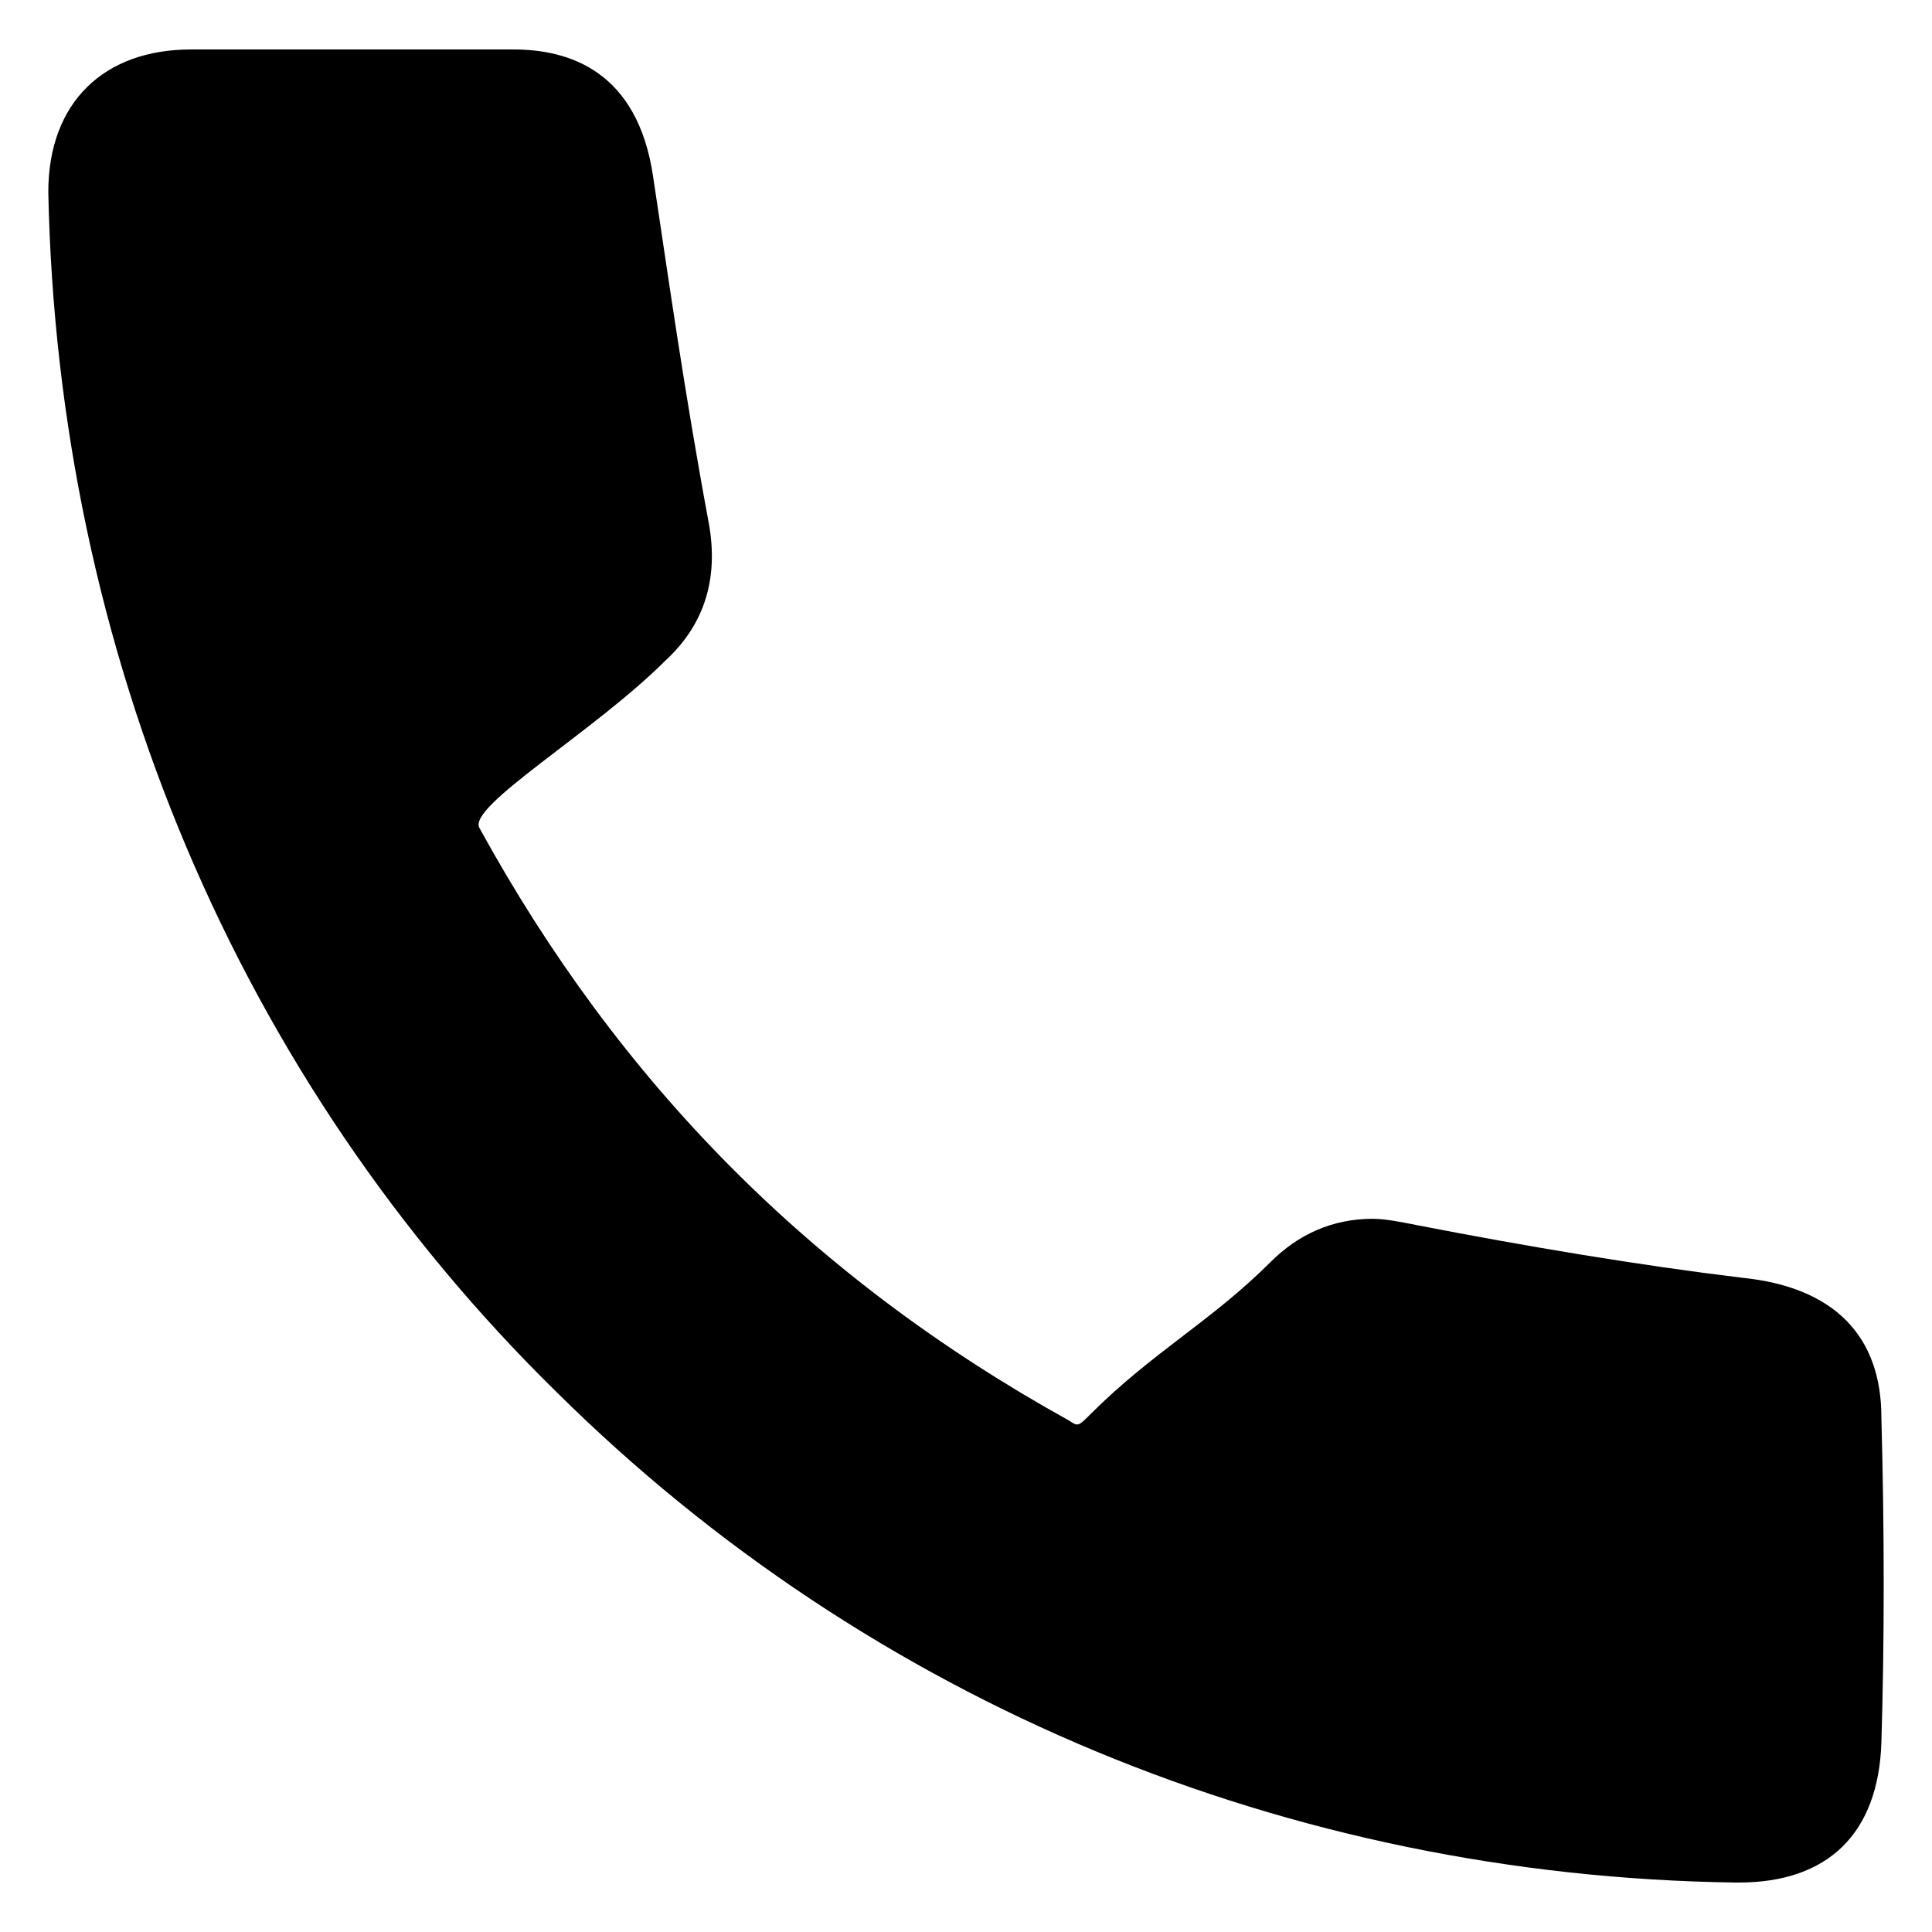 <?xml version="1.0" encoding="UTF-8"?> <svg xmlns="http://www.w3.org/2000/svg" xml:space="preserve" width="512" height="512" viewBox="0 0 100 100"><path d="M90.155 66.134c-5.298-.642-11.077-1.605-16.857-2.729-.802-.16-1.605-.32-2.247-.32-2.087 0-3.853.802-5.298 2.247-3.05 3.05-6.1 4.655-9.311 7.866-.642.642-.642.642-1.124.321C41.993 66.134 32.04 56.02 24.815 42.856c-.642-1.124 5.94-4.977 9.633-8.67 2.087-1.926 2.729-4.334 2.247-7.063-1.284-6.903-2.087-12.683-2.89-17.98-.802-5.459-4.334-6.583-7.224-6.583H9.885C5.39 2.56 2.5 5.29 2.5 9.945c.482 23.76 9.793 45.915 26.329 62.13C45.043 88.127 66.716 97.118 89.834 97.44h.16c4.656 0 7.225-2.569 7.386-7.225q.24-7.946 0-16.856c0-4.174-2.409-6.743-7.225-7.225" data-original="#000000"></path></svg> 